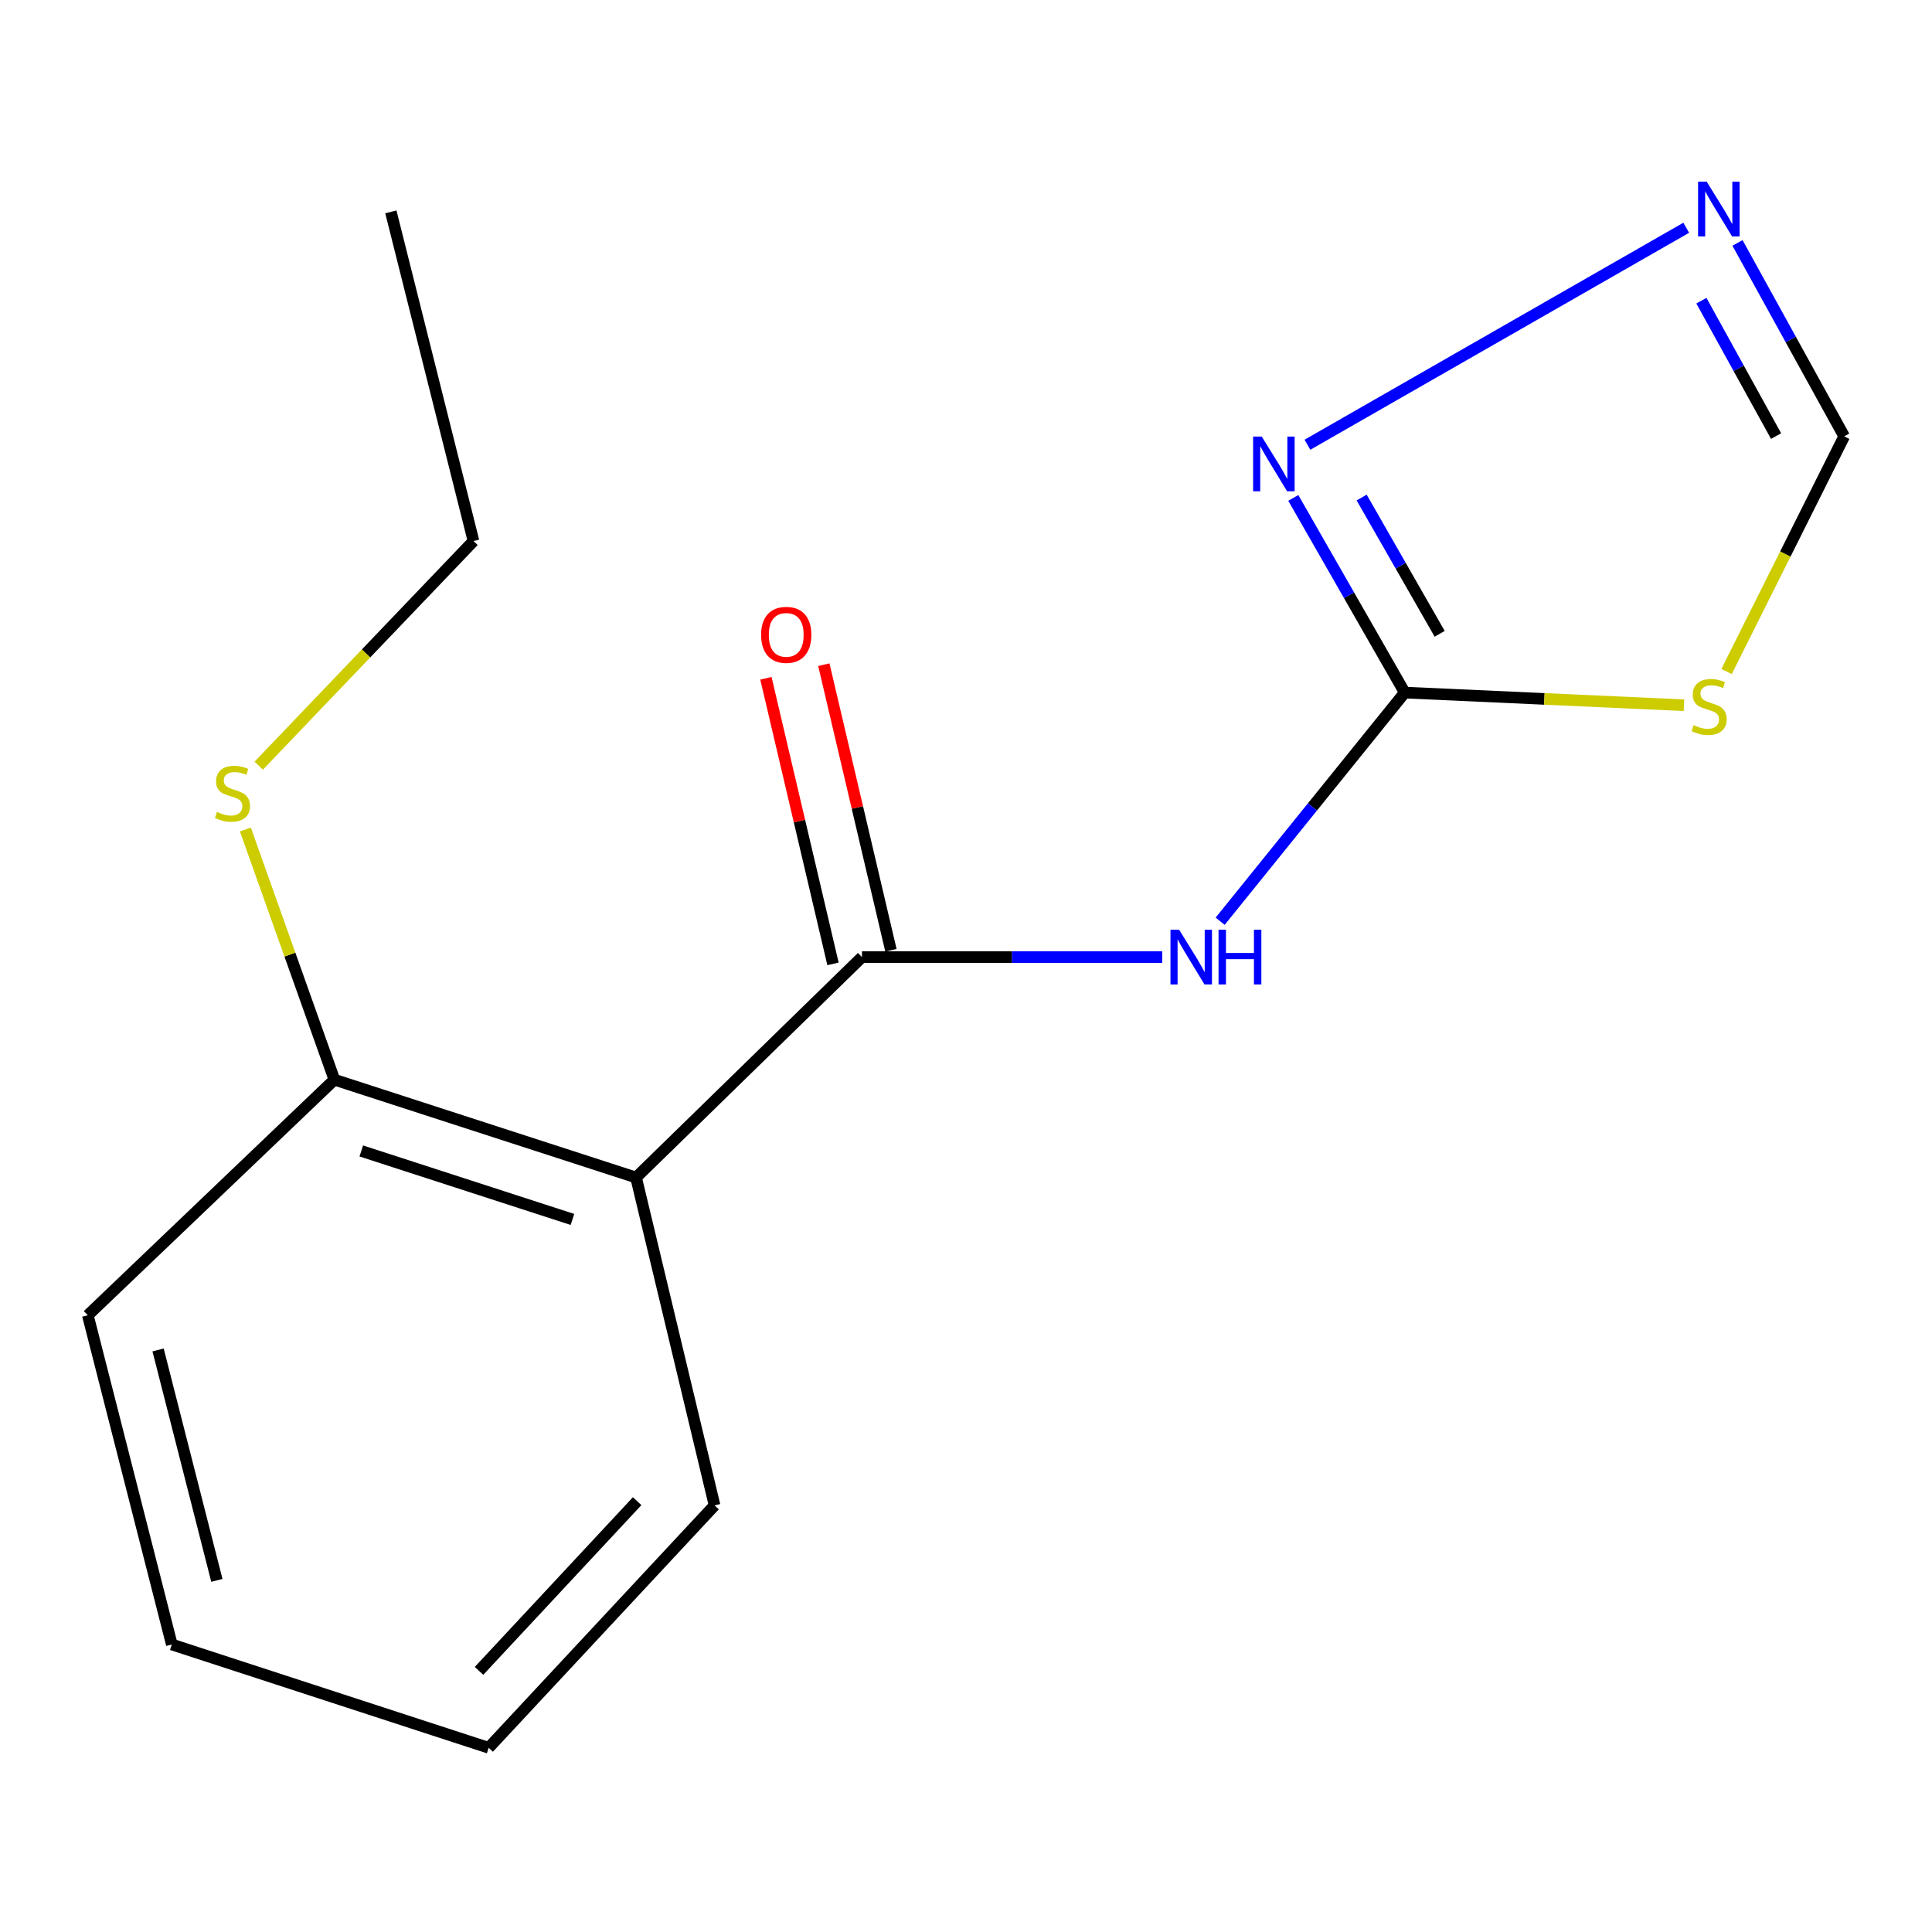 <?xml version='1.0' encoding='iso-8859-1'?>
<svg version='1.1' baseProfile='full'
              xmlns='http://www.w3.org/2000/svg'
                      xmlns:rdkit='http://www.rdkit.org/xml'
                      xmlns:xlink='http://www.w3.org/1999/xlink'
                  xml:space='preserve'
width='1000px' height='1000px' viewBox='0 0 1000 1000'>
<!-- END OF HEADER -->
<rect style='opacity:1.0;fill:#FFFFFF;stroke:none' width='1000' height='1000' x='0' y='0'> </rect>
<path class='bond-1' d='M 446.153,495.383 L 523.864,495.383' style='fill:none;fill-rule:evenodd;stroke:#000000;stroke-width:6px;stroke-linecap:butt;stroke-linejoin:miter;stroke-opacity:1' />
<path class='bond-1' d='M 523.864,495.383 L 601.575,495.383' style='fill:none;fill-rule:evenodd;stroke:#0000FF;stroke-width:6px;stroke-linecap:butt;stroke-linejoin:miter;stroke-opacity:1' />
<path class='bond-3' d='M 446.153,495.383 L 329.218,609.477' style='fill:none;fill-rule:evenodd;stroke:#000000;stroke-width:6px;stroke-linecap:butt;stroke-linejoin:miter;stroke-opacity:1' />
<path class='bond-8' d='M 461.144,491.861 L 443.781,417.952' style='fill:none;fill-rule:evenodd;stroke:#000000;stroke-width:6px;stroke-linecap:butt;stroke-linejoin:miter;stroke-opacity:1' />
<path class='bond-8' d='M 443.781,417.952 L 426.418,344.043' style='fill:none;fill-rule:evenodd;stroke:#FF0000;stroke-width:6px;stroke-linecap:butt;stroke-linejoin:miter;stroke-opacity:1' />
<path class='bond-8' d='M 431.161,498.905 L 413.798,424.996' style='fill:none;fill-rule:evenodd;stroke:#000000;stroke-width:6px;stroke-linecap:butt;stroke-linejoin:miter;stroke-opacity:1' />
<path class='bond-8' d='M 413.798,424.996 L 396.435,351.086' style='fill:none;fill-rule:evenodd;stroke:#FF0000;stroke-width:6px;stroke-linecap:butt;stroke-linejoin:miter;stroke-opacity:1' />
<path class='bond-0' d='M 727.093,358.48 L 679.325,417.652' style='fill:none;fill-rule:evenodd;stroke:#000000;stroke-width:6px;stroke-linecap:butt;stroke-linejoin:miter;stroke-opacity:1' />
<path class='bond-0' d='M 679.325,417.652 L 631.557,476.824' style='fill:none;fill-rule:evenodd;stroke:#0000FF;stroke-width:6px;stroke-linecap:butt;stroke-linejoin:miter;stroke-opacity:1' />
<path class='bond-2' d='M 727.093,358.48 L 799.359,361.753' style='fill:none;fill-rule:evenodd;stroke:#000000;stroke-width:6px;stroke-linecap:butt;stroke-linejoin:miter;stroke-opacity:1' />
<path class='bond-2' d='M 799.359,361.753 L 871.625,365.026' style='fill:none;fill-rule:evenodd;stroke:#CCCC00;stroke-width:6px;stroke-linecap:butt;stroke-linejoin:miter;stroke-opacity:1' />
<path class='bond-4' d='M 727.093,358.48 L 698.251,308.096' style='fill:none;fill-rule:evenodd;stroke:#000000;stroke-width:6px;stroke-linecap:butt;stroke-linejoin:miter;stroke-opacity:1' />
<path class='bond-4' d='M 698.251,308.096 L 669.409,257.712' style='fill:none;fill-rule:evenodd;stroke:#0000FF;stroke-width:6px;stroke-linecap:butt;stroke-linejoin:miter;stroke-opacity:1' />
<path class='bond-4' d='M 745.17,328.064 L 724.981,292.795' style='fill:none;fill-rule:evenodd;stroke:#000000;stroke-width:6px;stroke-linecap:butt;stroke-linejoin:miter;stroke-opacity:1' />
<path class='bond-4' d='M 724.981,292.795 L 704.791,257.526' style='fill:none;fill-rule:evenodd;stroke:#0000FF;stroke-width:6px;stroke-linecap:butt;stroke-linejoin:miter;stroke-opacity:1' />
<path class='bond-6' d='M 893.664,347.589 L 924.105,286.722' style='fill:none;fill-rule:evenodd;stroke:#CCCC00;stroke-width:6px;stroke-linecap:butt;stroke-linejoin:miter;stroke-opacity:1' />
<path class='bond-6' d='M 924.105,286.722 L 954.545,225.855' style='fill:none;fill-rule:evenodd;stroke:#000000;stroke-width:6px;stroke-linecap:butt;stroke-linejoin:miter;stroke-opacity:1' />
<path class='bond-7' d='M 329.218,609.477 L 173.083,558.846' style='fill:none;fill-rule:evenodd;stroke:#000000;stroke-width:6px;stroke-linecap:butt;stroke-linejoin:miter;stroke-opacity:1' />
<path class='bond-7' d='M 296.298,631.18 L 187.003,595.738' style='fill:none;fill-rule:evenodd;stroke:#000000;stroke-width:6px;stroke-linecap:butt;stroke-linejoin:miter;stroke-opacity:1' />
<path class='bond-10' d='M 329.218,609.477 L 369.856,779.181' style='fill:none;fill-rule:evenodd;stroke:#000000;stroke-width:6px;stroke-linecap:butt;stroke-linejoin:miter;stroke-opacity:1' />
<path class='bond-5' d='M 676.727,230.19 L 872.787,117.885' style='fill:none;fill-rule:evenodd;stroke:#0000FF;stroke-width:6px;stroke-linecap:butt;stroke-linejoin:miter;stroke-opacity:1' />
<path class='bond-17' d='M 899.324,125.738 L 926.935,175.797' style='fill:none;fill-rule:evenodd;stroke:#0000FF;stroke-width:6px;stroke-linecap:butt;stroke-linejoin:miter;stroke-opacity:1' />
<path class='bond-17' d='M 926.935,175.797 L 954.545,225.855' style='fill:none;fill-rule:evenodd;stroke:#000000;stroke-width:6px;stroke-linecap:butt;stroke-linejoin:miter;stroke-opacity:1' />
<path class='bond-17' d='M 880.639,155.631 L 899.966,190.672' style='fill:none;fill-rule:evenodd;stroke:#0000FF;stroke-width:6px;stroke-linecap:butt;stroke-linejoin:miter;stroke-opacity:1' />
<path class='bond-17' d='M 899.966,190.672 L 919.293,225.713' style='fill:none;fill-rule:evenodd;stroke:#000000;stroke-width:6px;stroke-linecap:butt;stroke-linejoin:miter;stroke-opacity:1' />
<path class='bond-9' d='M 173.083,558.846 L 150.046,494.096' style='fill:none;fill-rule:evenodd;stroke:#000000;stroke-width:6px;stroke-linecap:butt;stroke-linejoin:miter;stroke-opacity:1' />
<path class='bond-9' d='M 150.046,494.096 L 127.008,429.347' style='fill:none;fill-rule:evenodd;stroke:#CCCC00;stroke-width:6px;stroke-linecap:butt;stroke-linejoin:miter;stroke-opacity:1' />
<path class='bond-11' d='M 173.083,558.846 L 45.455,680.777' style='fill:none;fill-rule:evenodd;stroke:#000000;stroke-width:6px;stroke-linecap:butt;stroke-linejoin:miter;stroke-opacity:1' />
<path class='bond-12' d='M 133.907,396.315 L 189.496,338.18' style='fill:none;fill-rule:evenodd;stroke:#CCCC00;stroke-width:6px;stroke-linecap:butt;stroke-linejoin:miter;stroke-opacity:1' />
<path class='bond-12' d='M 189.496,338.18 L 245.085,280.045' style='fill:none;fill-rule:evenodd;stroke:#000000;stroke-width:6px;stroke-linecap:butt;stroke-linejoin:miter;stroke-opacity:1' />
<path class='bond-13' d='M 369.856,779.181 L 252.939,904.653' style='fill:none;fill-rule:evenodd;stroke:#000000;stroke-width:6px;stroke-linecap:butt;stroke-linejoin:miter;stroke-opacity:1' />
<path class='bond-13' d='M 329.785,777.005 L 247.943,864.836' style='fill:none;fill-rule:evenodd;stroke:#000000;stroke-width:6px;stroke-linecap:butt;stroke-linejoin:miter;stroke-opacity:1' />
<path class='bond-16' d='M 45.455,680.777 L 88.933,851.183' style='fill:none;fill-rule:evenodd;stroke:#000000;stroke-width:6px;stroke-linecap:butt;stroke-linejoin:miter;stroke-opacity:1' />
<path class='bond-16' d='M 81.82,698.724 L 112.254,818.007' style='fill:none;fill-rule:evenodd;stroke:#000000;stroke-width:6px;stroke-linecap:butt;stroke-linejoin:miter;stroke-opacity:1' />
<path class='bond-14' d='M 245.085,280.045 L 202.308,109.657' style='fill:none;fill-rule:evenodd;stroke:#000000;stroke-width:6px;stroke-linecap:butt;stroke-linejoin:miter;stroke-opacity:1' />
<path class='bond-15' d='M 252.939,904.653 L 88.933,851.183' style='fill:none;fill-rule:evenodd;stroke:#000000;stroke-width:6px;stroke-linecap:butt;stroke-linejoin:miter;stroke-opacity:1' />
<path  class='atom-2' d='M 610.315 481.223
L 619.595 496.223
Q 620.515 497.703, 621.995 500.383
Q 623.475 503.063, 623.555 503.223
L 623.555 481.223
L 627.315 481.223
L 627.315 509.543
L 623.435 509.543
L 613.475 493.143
Q 612.315 491.223, 611.075 489.023
Q 609.875 486.823, 609.515 486.143
L 609.515 509.543
L 605.835 509.543
L 605.835 481.223
L 610.315 481.223
' fill='#0000FF'/>
<path  class='atom-2' d='M 630.715 481.223
L 634.555 481.223
L 634.555 493.263
L 649.035 493.263
L 649.035 481.223
L 652.875 481.223
L 652.875 509.543
L 649.035 509.543
L 649.035 496.463
L 634.555 496.463
L 634.555 509.543
L 630.715 509.543
L 630.715 481.223
' fill='#0000FF'/>
<path  class='atom-3' d='M 876.648 375.335
Q 876.968 375.455, 878.288 376.015
Q 879.608 376.575, 881.048 376.935
Q 882.528 377.255, 883.968 377.255
Q 886.648 377.255, 888.208 375.975
Q 889.768 374.655, 889.768 372.375
Q 889.768 370.815, 888.968 369.855
Q 888.208 368.895, 887.008 368.375
Q 885.808 367.855, 883.808 367.255
Q 881.288 366.495, 879.768 365.775
Q 878.288 365.055, 877.208 363.535
Q 876.168 362.015, 876.168 359.455
Q 876.168 355.895, 878.568 353.695
Q 881.008 351.495, 885.808 351.495
Q 889.088 351.495, 892.808 353.055
L 891.888 356.135
Q 888.488 354.735, 885.928 354.735
Q 883.168 354.735, 881.648 355.895
Q 880.128 357.015, 880.168 358.975
Q 880.168 360.495, 880.928 361.415
Q 881.728 362.335, 882.848 362.855
Q 884.008 363.375, 885.928 363.975
Q 888.488 364.775, 890.008 365.575
Q 891.528 366.375, 892.608 368.015
Q 893.728 369.615, 893.728 372.375
Q 893.728 376.295, 891.088 378.415
Q 888.488 380.495, 884.128 380.495
Q 881.608 380.495, 879.688 379.935
Q 877.808 379.415, 875.568 378.495
L 876.648 375.335
' fill='#CCCC00'/>
<path  class='atom-5' d='M 653.092 225.983
L 662.372 240.983
Q 663.292 242.463, 664.772 245.143
Q 666.252 247.823, 666.332 247.983
L 666.332 225.983
L 670.092 225.983
L 670.092 254.303
L 666.212 254.303
L 656.252 237.903
Q 655.092 235.983, 653.852 233.783
Q 652.652 231.583, 652.292 230.903
L 652.292 254.303
L 648.612 254.303
L 648.612 225.983
L 653.092 225.983
' fill='#0000FF'/>
<path  class='atom-6' d='M 883.402 94.059
L 892.682 109.059
Q 893.602 110.539, 895.082 113.219
Q 896.562 115.899, 896.642 116.059
L 896.642 94.059
L 900.402 94.059
L 900.402 122.379
L 896.522 122.379
L 886.562 105.979
Q 885.402 104.059, 884.162 101.859
Q 882.962 99.659, 882.602 98.979
L 882.602 122.379
L 878.922 122.379
L 878.922 94.059
L 883.402 94.059
' fill='#0000FF'/>
<path  class='atom-9' d='M 393.952 328.599
Q 393.952 321.799, 397.312 317.999
Q 400.672 314.199, 406.952 314.199
Q 413.232 314.199, 416.592 317.999
Q 419.952 321.799, 419.952 328.599
Q 419.952 335.479, 416.552 339.399
Q 413.152 343.279, 406.952 343.279
Q 400.712 343.279, 397.312 339.399
Q 393.952 335.519, 393.952 328.599
M 406.952 340.079
Q 411.272 340.079, 413.592 337.199
Q 415.952 334.279, 415.952 328.599
Q 415.952 323.039, 413.592 320.239
Q 411.272 317.399, 406.952 317.399
Q 402.632 317.399, 400.272 320.199
Q 397.952 322.999, 397.952 328.599
Q 397.952 334.319, 400.272 337.199
Q 402.632 340.079, 406.952 340.079
' fill='#FF0000'/>
<path  class='atom-10' d='M 112.314 420.251
Q 112.634 420.371, 113.954 420.931
Q 115.274 421.491, 116.714 421.851
Q 118.194 422.171, 119.634 422.171
Q 122.314 422.171, 123.874 420.891
Q 125.434 419.571, 125.434 417.291
Q 125.434 415.731, 124.634 414.771
Q 123.874 413.811, 122.674 413.291
Q 121.474 412.771, 119.474 412.171
Q 116.954 411.411, 115.434 410.691
Q 113.954 409.971, 112.874 408.451
Q 111.834 406.931, 111.834 404.371
Q 111.834 400.811, 114.234 398.611
Q 116.674 396.411, 121.474 396.411
Q 124.754 396.411, 128.474 397.971
L 127.554 401.051
Q 124.154 399.651, 121.594 399.651
Q 118.834 399.651, 117.314 400.811
Q 115.794 401.931, 115.834 403.891
Q 115.834 405.411, 116.594 406.331
Q 117.394 407.251, 118.514 407.771
Q 119.674 408.291, 121.594 408.891
Q 124.154 409.691, 125.674 410.491
Q 127.194 411.291, 128.274 412.931
Q 129.394 414.531, 129.394 417.291
Q 129.394 421.211, 126.754 423.331
Q 124.154 425.411, 119.794 425.411
Q 117.274 425.411, 115.354 424.851
Q 113.474 424.331, 111.234 423.411
L 112.314 420.251
' fill='#CCCC00'/>
</svg>
